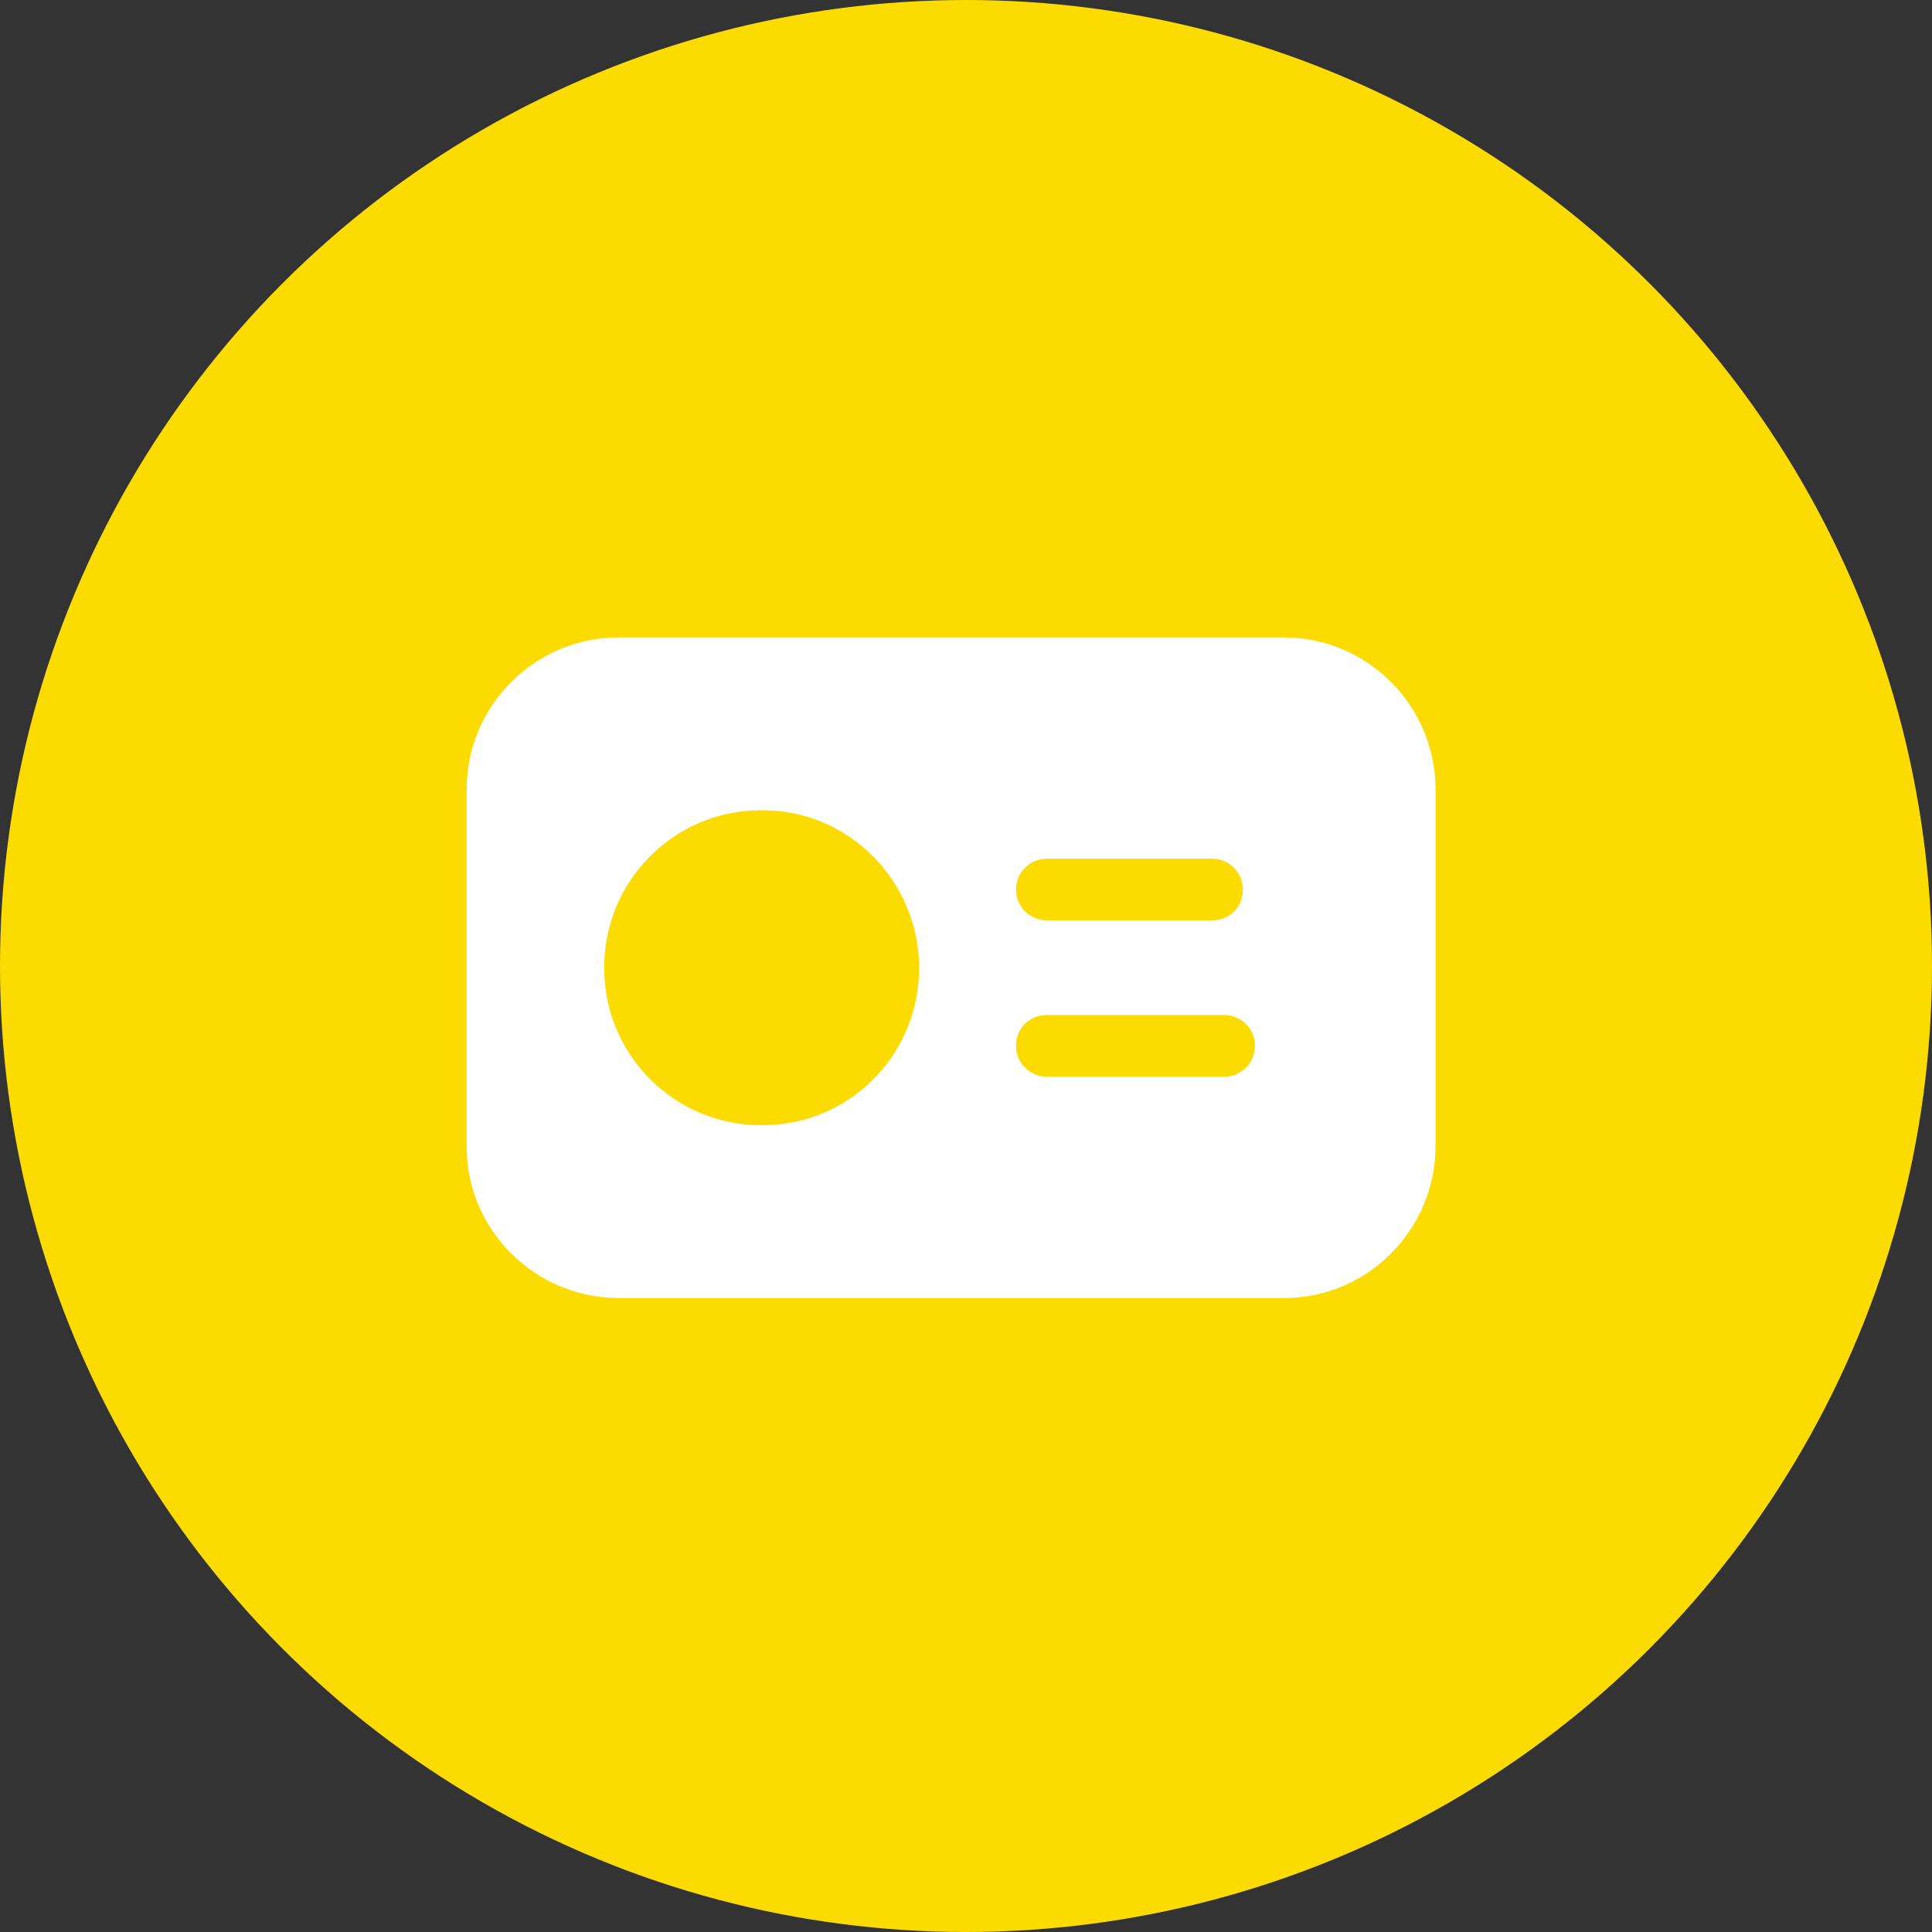 <svg xmlns="http://www.w3.org/2000/svg" width="85" height="85" viewBox="0 0 85 85" fill="none"><rect x="0" y="0" width="85" height="85" fill="#333333" stroke="none"/><circle cx="42.5" cy="42.5" r="42.5" fill="#FCDC00"></circle><path fill-rule="evenodd" clip-rule="evenodd" d="M56.473 28.043H27.216C23.535 28.043 20.531 31.046 20.531 34.728V50.47C20.531 54.103 23.535 57.106 27.216 57.106H56.522C60.154 57.106 63.158 54.103 63.158 50.422V34.728C63.158 31.046 60.154 28.043 56.473 28.043ZM46.059 37.779H53.325C54.051 37.779 54.681 38.361 54.681 39.136C54.681 39.91 54.099 40.492 53.325 40.492H46.059C45.332 40.492 44.702 39.91 44.702 39.136C44.702 38.361 45.332 37.779 46.059 37.779ZM40.44 42.575C40.44 46.401 37.388 49.502 33.561 49.502C29.735 49.55 26.586 46.45 26.586 42.623C26.538 38.796 29.638 35.648 33.465 35.648C37.291 35.599 40.391 38.7 40.44 42.526V42.575ZM53.857 47.37H46.059C45.332 47.37 44.702 46.788 44.702 46.014C44.702 45.239 45.284 44.657 46.059 44.657H53.857C54.584 44.657 55.214 45.239 55.214 46.014C55.214 46.788 54.584 47.37 53.857 47.37Z" fill="white"></path></svg>